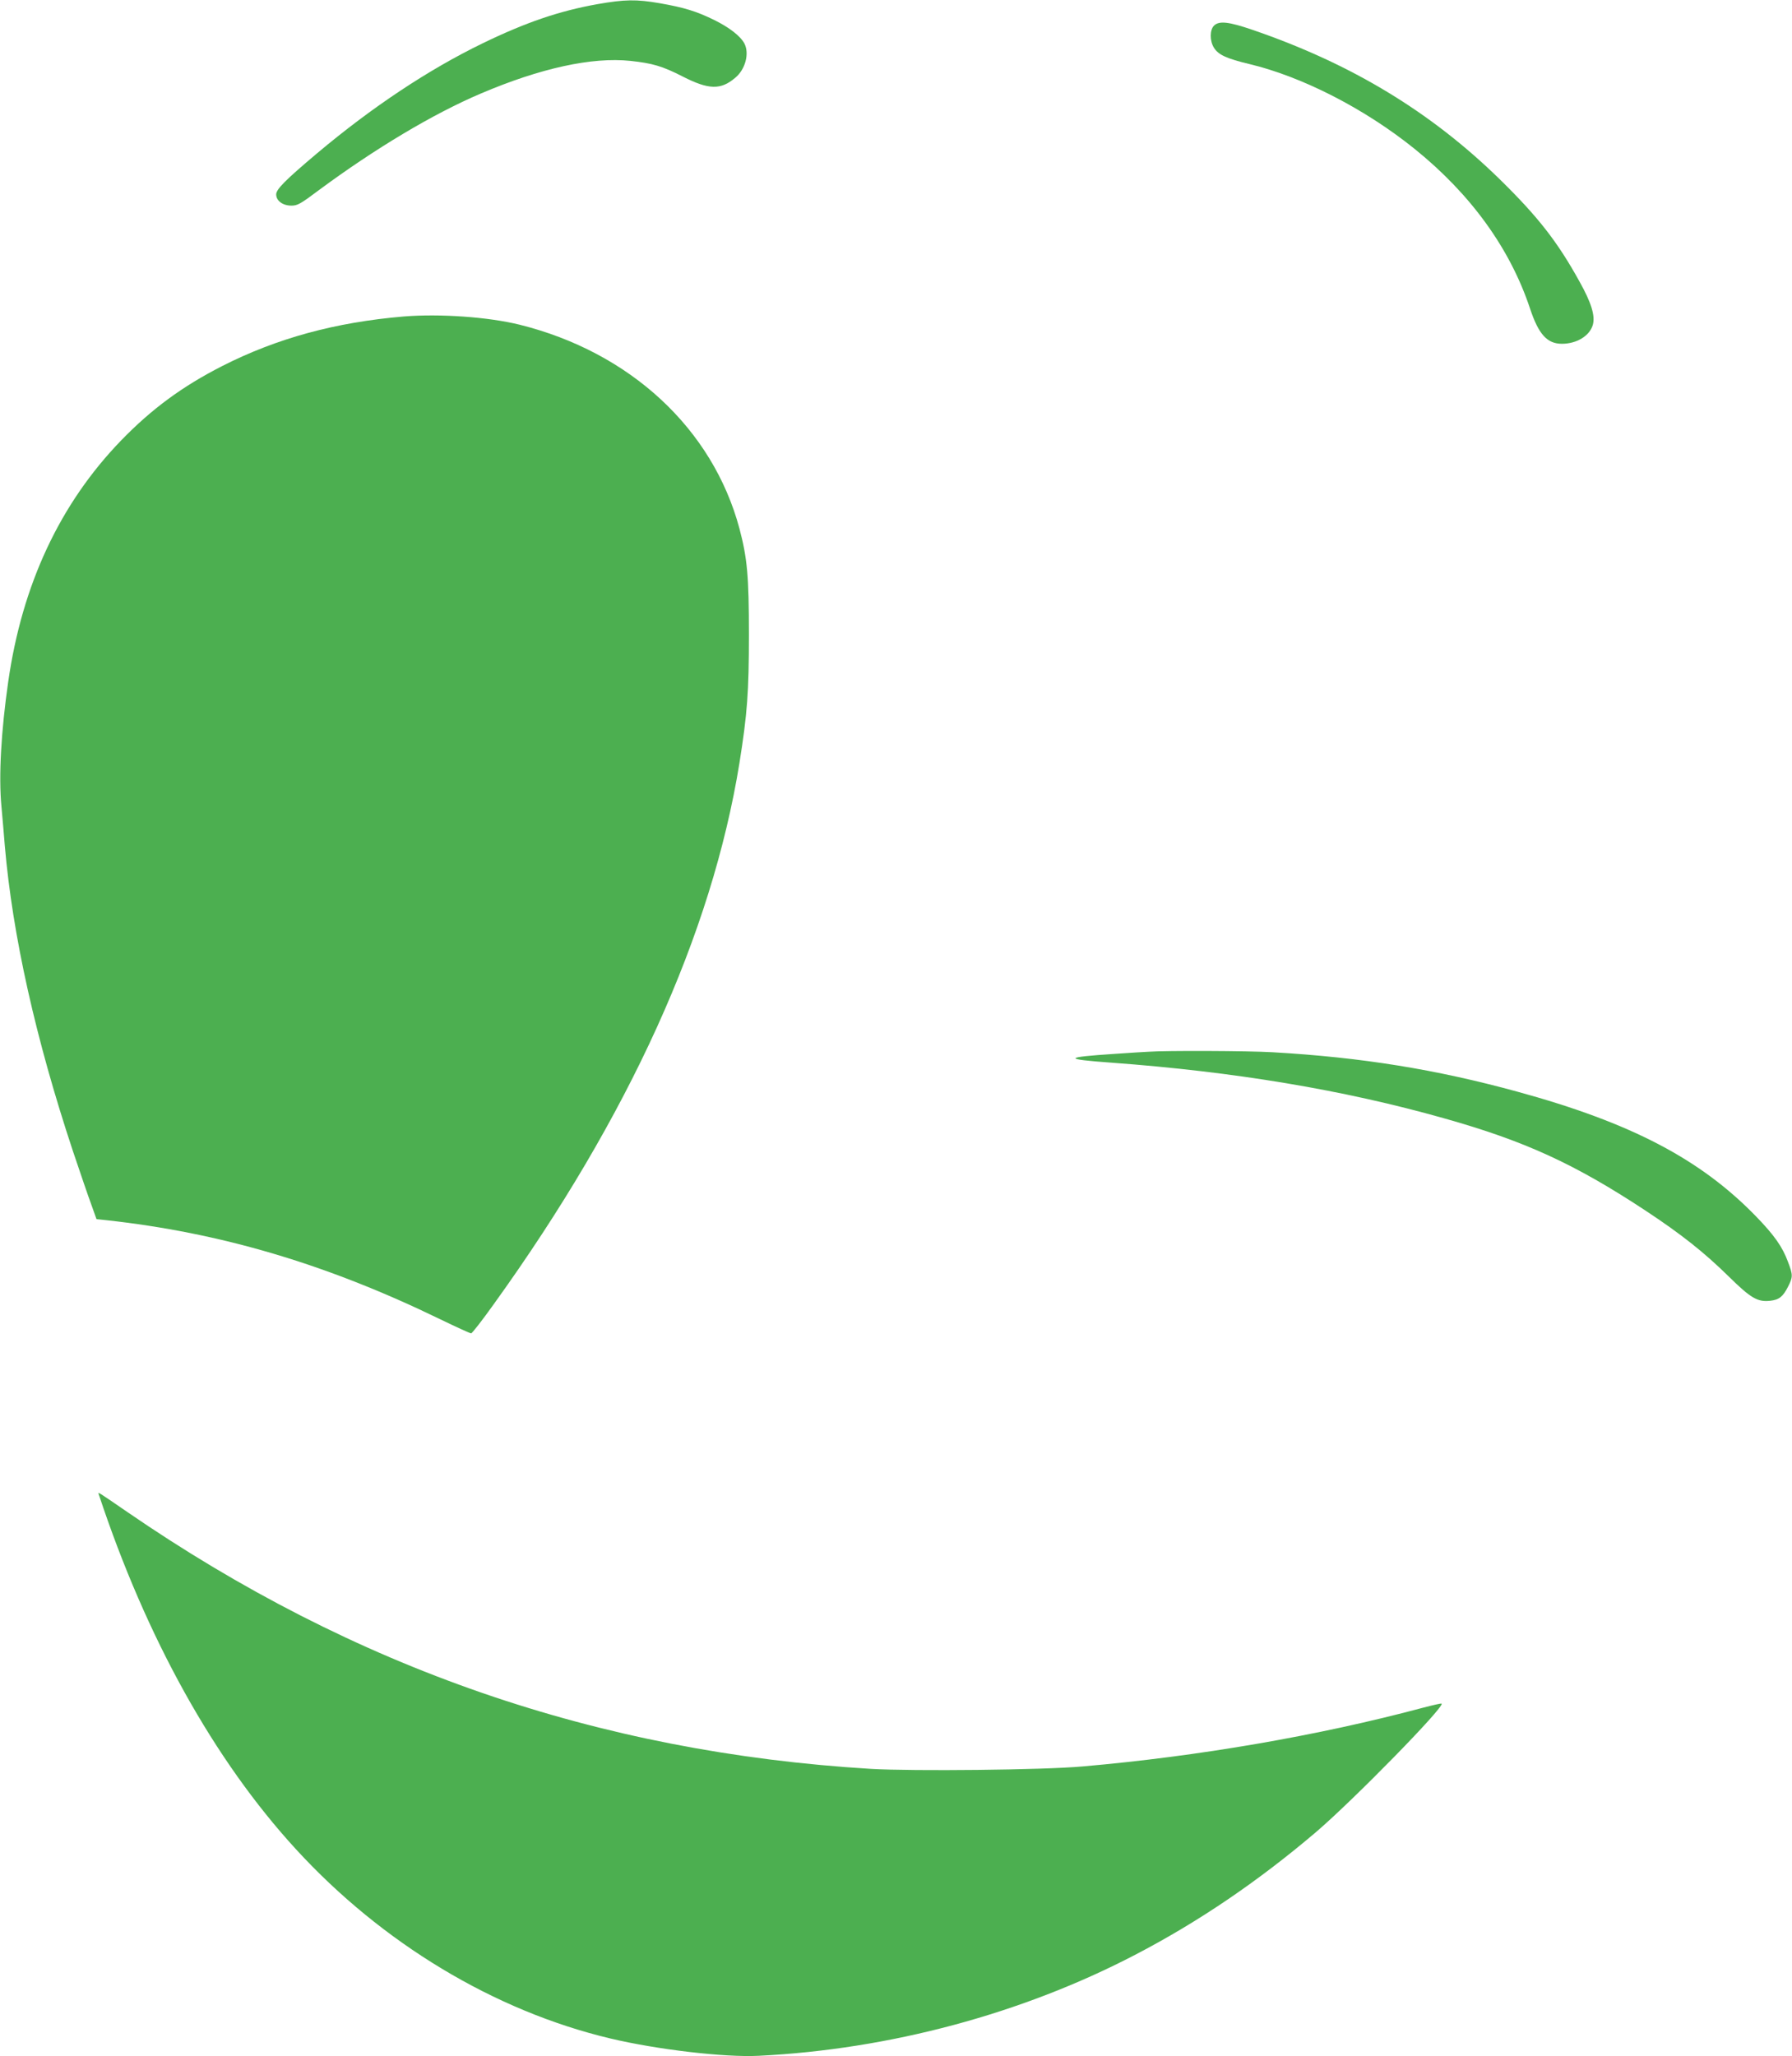 <?xml version="1.0" standalone="no"?>
<!DOCTYPE svg PUBLIC "-//W3C//DTD SVG 20010904//EN"
 "http://www.w3.org/TR/2001/REC-SVG-20010904/DTD/svg10.dtd">
<svg version="1.0" xmlns="http://www.w3.org/2000/svg"
 width="1116pt" height="1280pt" viewBox="0 0 1116 1280"
 preserveAspectRatio="xMidYMid meet">
<g transform="translate(0,1280) scale(0.1,-0.1)"
fill="#4caf50" stroke="none">
<path d="M3720 12774 c-236 -42 -445 -113 -715 -244 -338 -164 -691 -399
-1030 -684 -197 -166 -255 -224 -255 -256 0 -40 41 -70 95 -70 37 0 56 10 169
95 350 259 712 476 1011 603 371 158 692 228 931 203 138 -15 198 -32 327 -98
161 -82 236 -84 326 -7 63 52 89 151 57 213 -25 47 -94 100 -189 147 -111 54
-185 77 -339 104 -145 25 -217 24 -388 -6z"/>
<path d="M7560 12640 c-26 -26 -27 -94 0 -137 27 -44 79 -68 222 -102 329 -79
718 -278 1028 -528 350 -282 595 -621 719 -995 53 -159 106 -218 198 -218 93
0 174 50 193 119 15 56 -10 137 -82 266 -138 250 -259 405 -499 640 -430 420
-925 719 -1538 929 -149 51 -209 58 -241 26z"/>
<path d="M2515 10830 c-425 -36 -790 -135 -1132 -309 -247 -126 -438 -266
-629 -463 -380 -393 -616 -895 -703 -1503 -44 -307 -60 -586 -42 -775 6 -69
16 -179 21 -245 48 -558 192 -1201 424 -1900 46 -137 98 -289 116 -337 l31
-87 57 -6 c715 -78 1374 -273 2081 -616 101 -49 189 -89 195 -89 6 0 70 82
142 183 841 1168 1357 2304 1529 3367 49 308 59 442 59 800 0 364 -10 474 -59
660 -167 622 -681 1098 -1370 1269 -196 48 -493 69 -720 51z"/>
<path d="M7150 6253 c-25 -1 -117 -7 -205 -13 -323 -21 -328 -33 -23 -55 762
-56 1444 -169 2070 -346 505 -142 814 -284 1253 -573 226 -149 368 -262 520
-411 139 -137 181 -161 260 -152 54 6 79 25 111 89 30 59 30 72 -1 153 -34 93
-85 165 -195 279 -347 359 -779 586 -1492 781 -505 138 -966 213 -1523 245
-154 9 -663 11 -775 3z"/>
<path d="M615 3498 c296 -894 718 -1653 1227 -2208 537 -586 1236 -1007 1958
-1179 290 -69 713 -119 925 -108 814 40 1639 261 2345 629 394 205 765 457
1125 763 233 199 803 781 783 800 -2 3 -54 -9 -115 -25 -650 -174 -1398 -303
-2123 -366 -246 -22 -1054 -30 -1315 -15 -1702 103 -3217 626 -4635 1601 -185
127 -181 125 -175 108z"/>
</g>
</svg>
